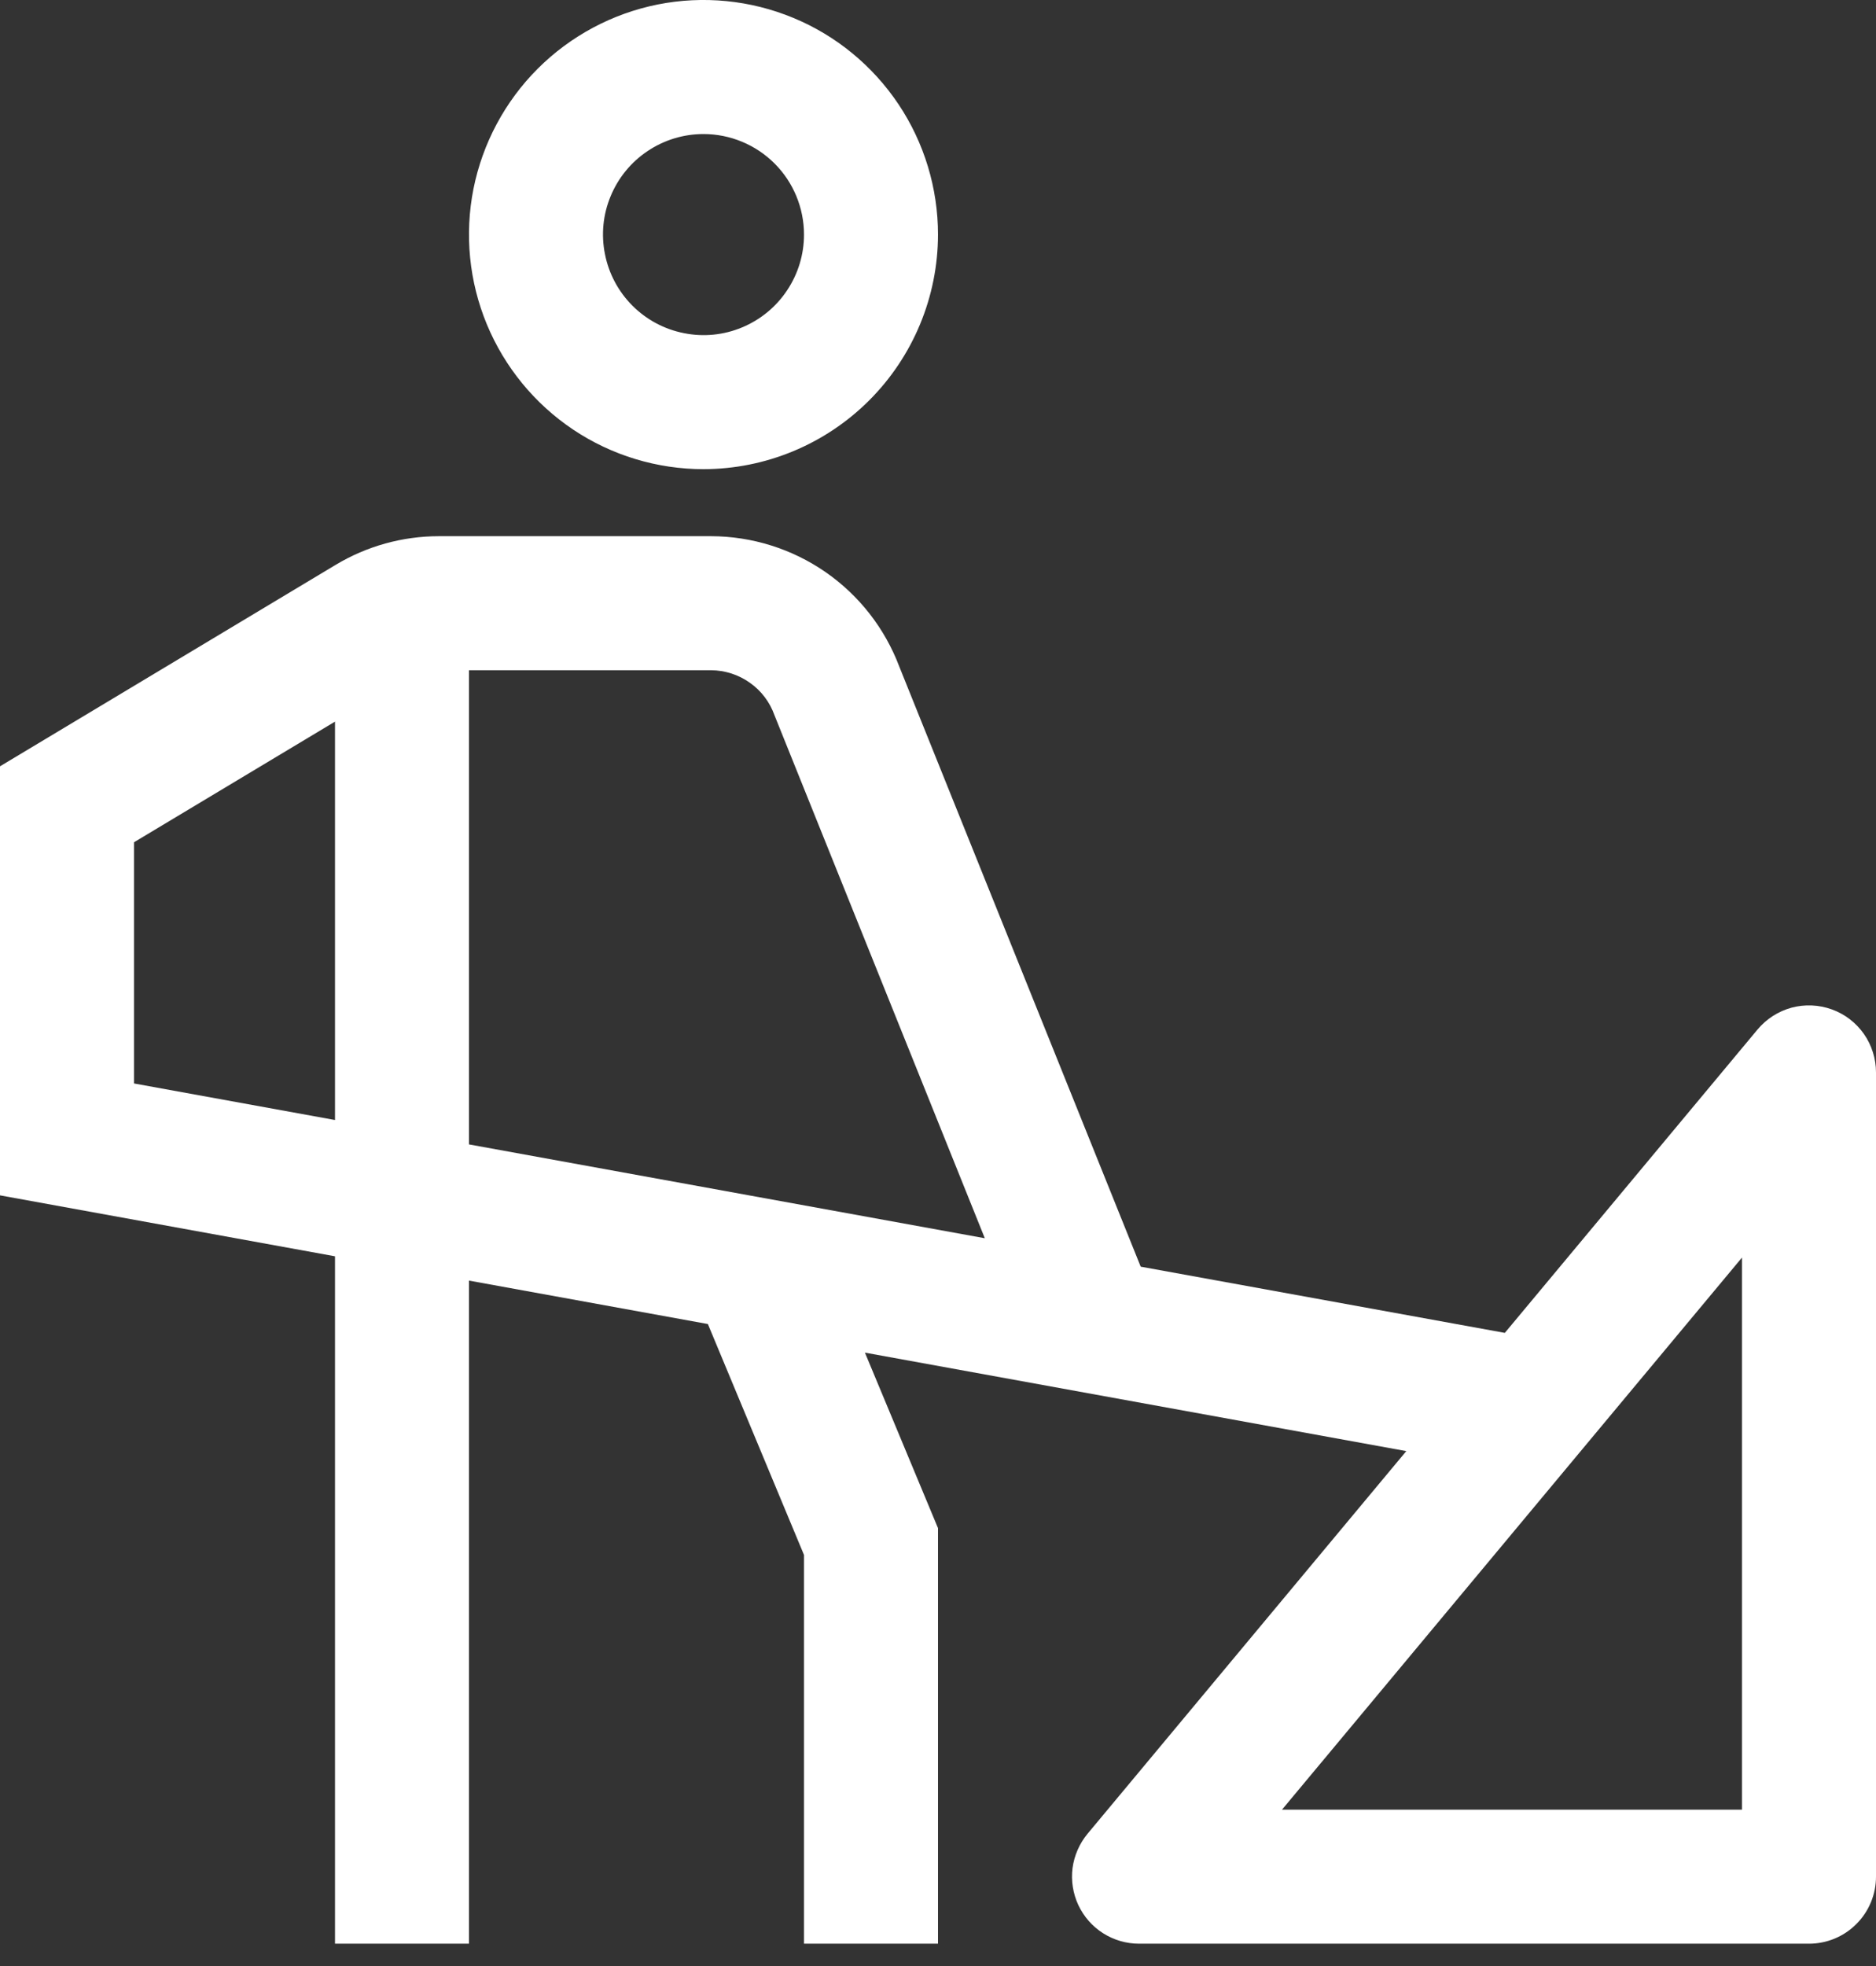 <svg width="21" height="22" viewBox="0 0 21 22" fill="none" xmlns="http://www.w3.org/2000/svg">
<rect x="0" y="0" width="21" height="22" fill="#333333" stroke="none"/>
<path d="M20.505 11.295C20.36 11.243 20.203 11.236 20.054 11.276C19.905 11.317 19.773 11.402 19.674 11.52L16.845 14.915L12.769 14.174L10.067 7.46C9.905 7.031 9.617 6.662 9.24 6.401C8.864 6.141 8.417 6.001 7.959 6H4.914C4.506 6 4.106 6.111 3.757 6.321L0 8.575V13.376L3.75 14.058V21.75H5.25V14.33L7.924 14.816L9 17.4V21.75H10.5V17.1L9.682 15.136L15.742 16.238L12.174 20.52C12.083 20.63 12.025 20.763 12.006 20.904C11.988 21.045 12.011 21.189 12.071 21.318C12.132 21.447 12.227 21.556 12.348 21.633C12.468 21.709 12.607 21.75 12.75 21.75H20.25C20.449 21.75 20.64 21.671 20.78 21.53C20.921 21.39 21 21.199 21 21V12C21 11.846 20.952 11.695 20.864 11.569C20.775 11.443 20.65 11.347 20.505 11.295ZM1.5 12.124V9.425L3.75 8.075V12.533L1.5 12.124ZM5.25 12.806V7.5H7.96C8.116 7.501 8.267 7.55 8.394 7.64C8.521 7.729 8.617 7.856 8.669 8.002L11.024 13.856L5.25 12.806ZM19.5 20.25H14.351L19.5 14.072V20.25ZM7.875 5.25C7.356 5.25 6.848 5.096 6.417 4.808C5.985 4.519 5.649 4.109 5.45 3.63C5.251 3.15 5.199 2.622 5.3 2.113C5.402 1.604 5.652 1.136 6.019 0.769C6.386 0.402 6.854 0.152 7.363 0.05C7.872 -0.051 8.4 0.001 8.88 0.2C9.359 0.398 9.769 0.735 10.058 1.167C10.346 1.598 10.5 2.106 10.5 2.625C10.499 3.321 10.222 3.988 9.73 4.48C9.238 4.972 8.571 5.249 7.875 5.25ZM7.875 1.5C7.652 1.5 7.435 1.566 7.25 1.69C7.065 1.813 6.921 1.989 6.836 2.194C6.75 2.4 6.728 2.626 6.772 2.844C6.815 3.063 6.922 3.263 7.08 3.421C7.237 3.578 7.437 3.685 7.656 3.728C7.874 3.772 8.1 3.75 8.306 3.664C8.511 3.579 8.687 3.435 8.81 3.25C8.934 3.065 9 2.848 9 2.625C9 2.327 8.881 2.04 8.671 1.83C8.46 1.619 8.173 1.5 7.875 1.5Z" fill="white"/>
</svg>

